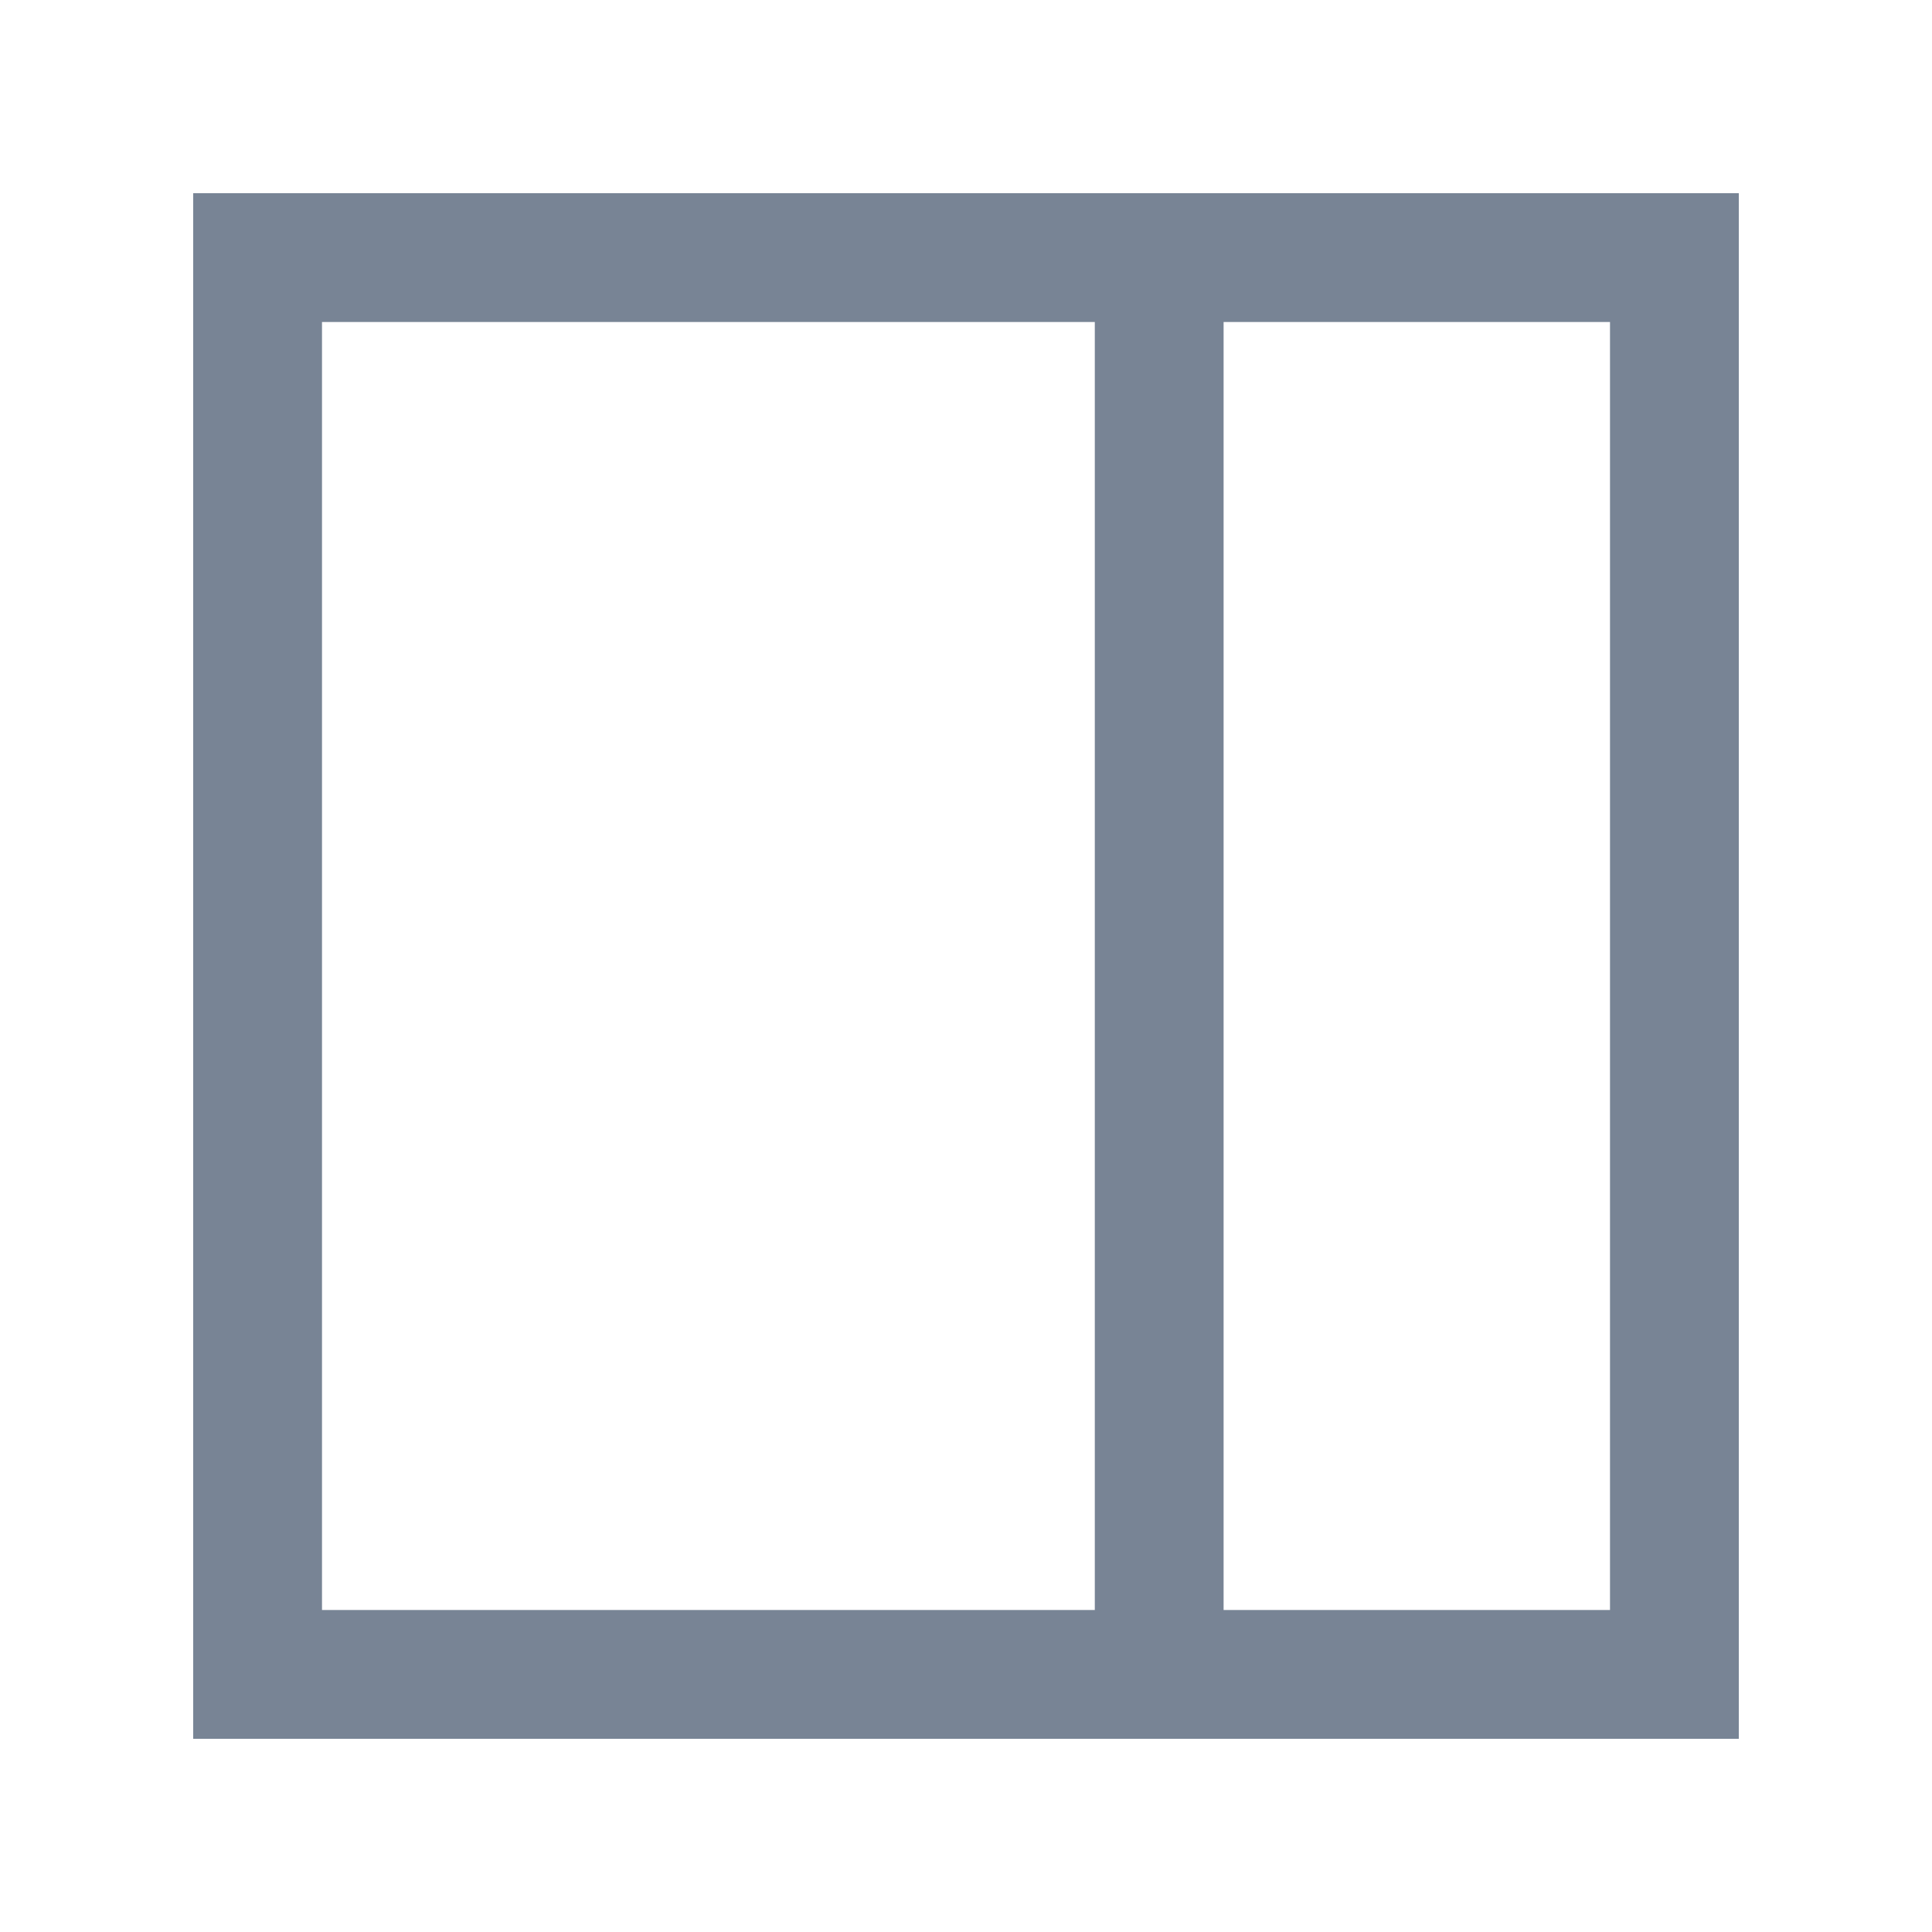 <?xml version="1.0" encoding="iso-8859-1"?>
<!-- Generator: Adobe Illustrator 19.0.0, SVG Export Plug-In . SVG Version: 6.00 Build 0)  -->
<!-- License: CC0. Made by SVG Repo: https://www.svgrepo.com/svg/257822/hair-salon -->
<svg width="15" height="15" viewBox="0 0 15 15" xmlns="http://www.w3.org/2000/svg">
  <path d="M 1.5,2 L 13,2 13,13 2,13 2,2 M 9,2 L 9,13" 
        stroke="#788495" 
        stroke-width="1" 
        fill="none"/>
</svg>